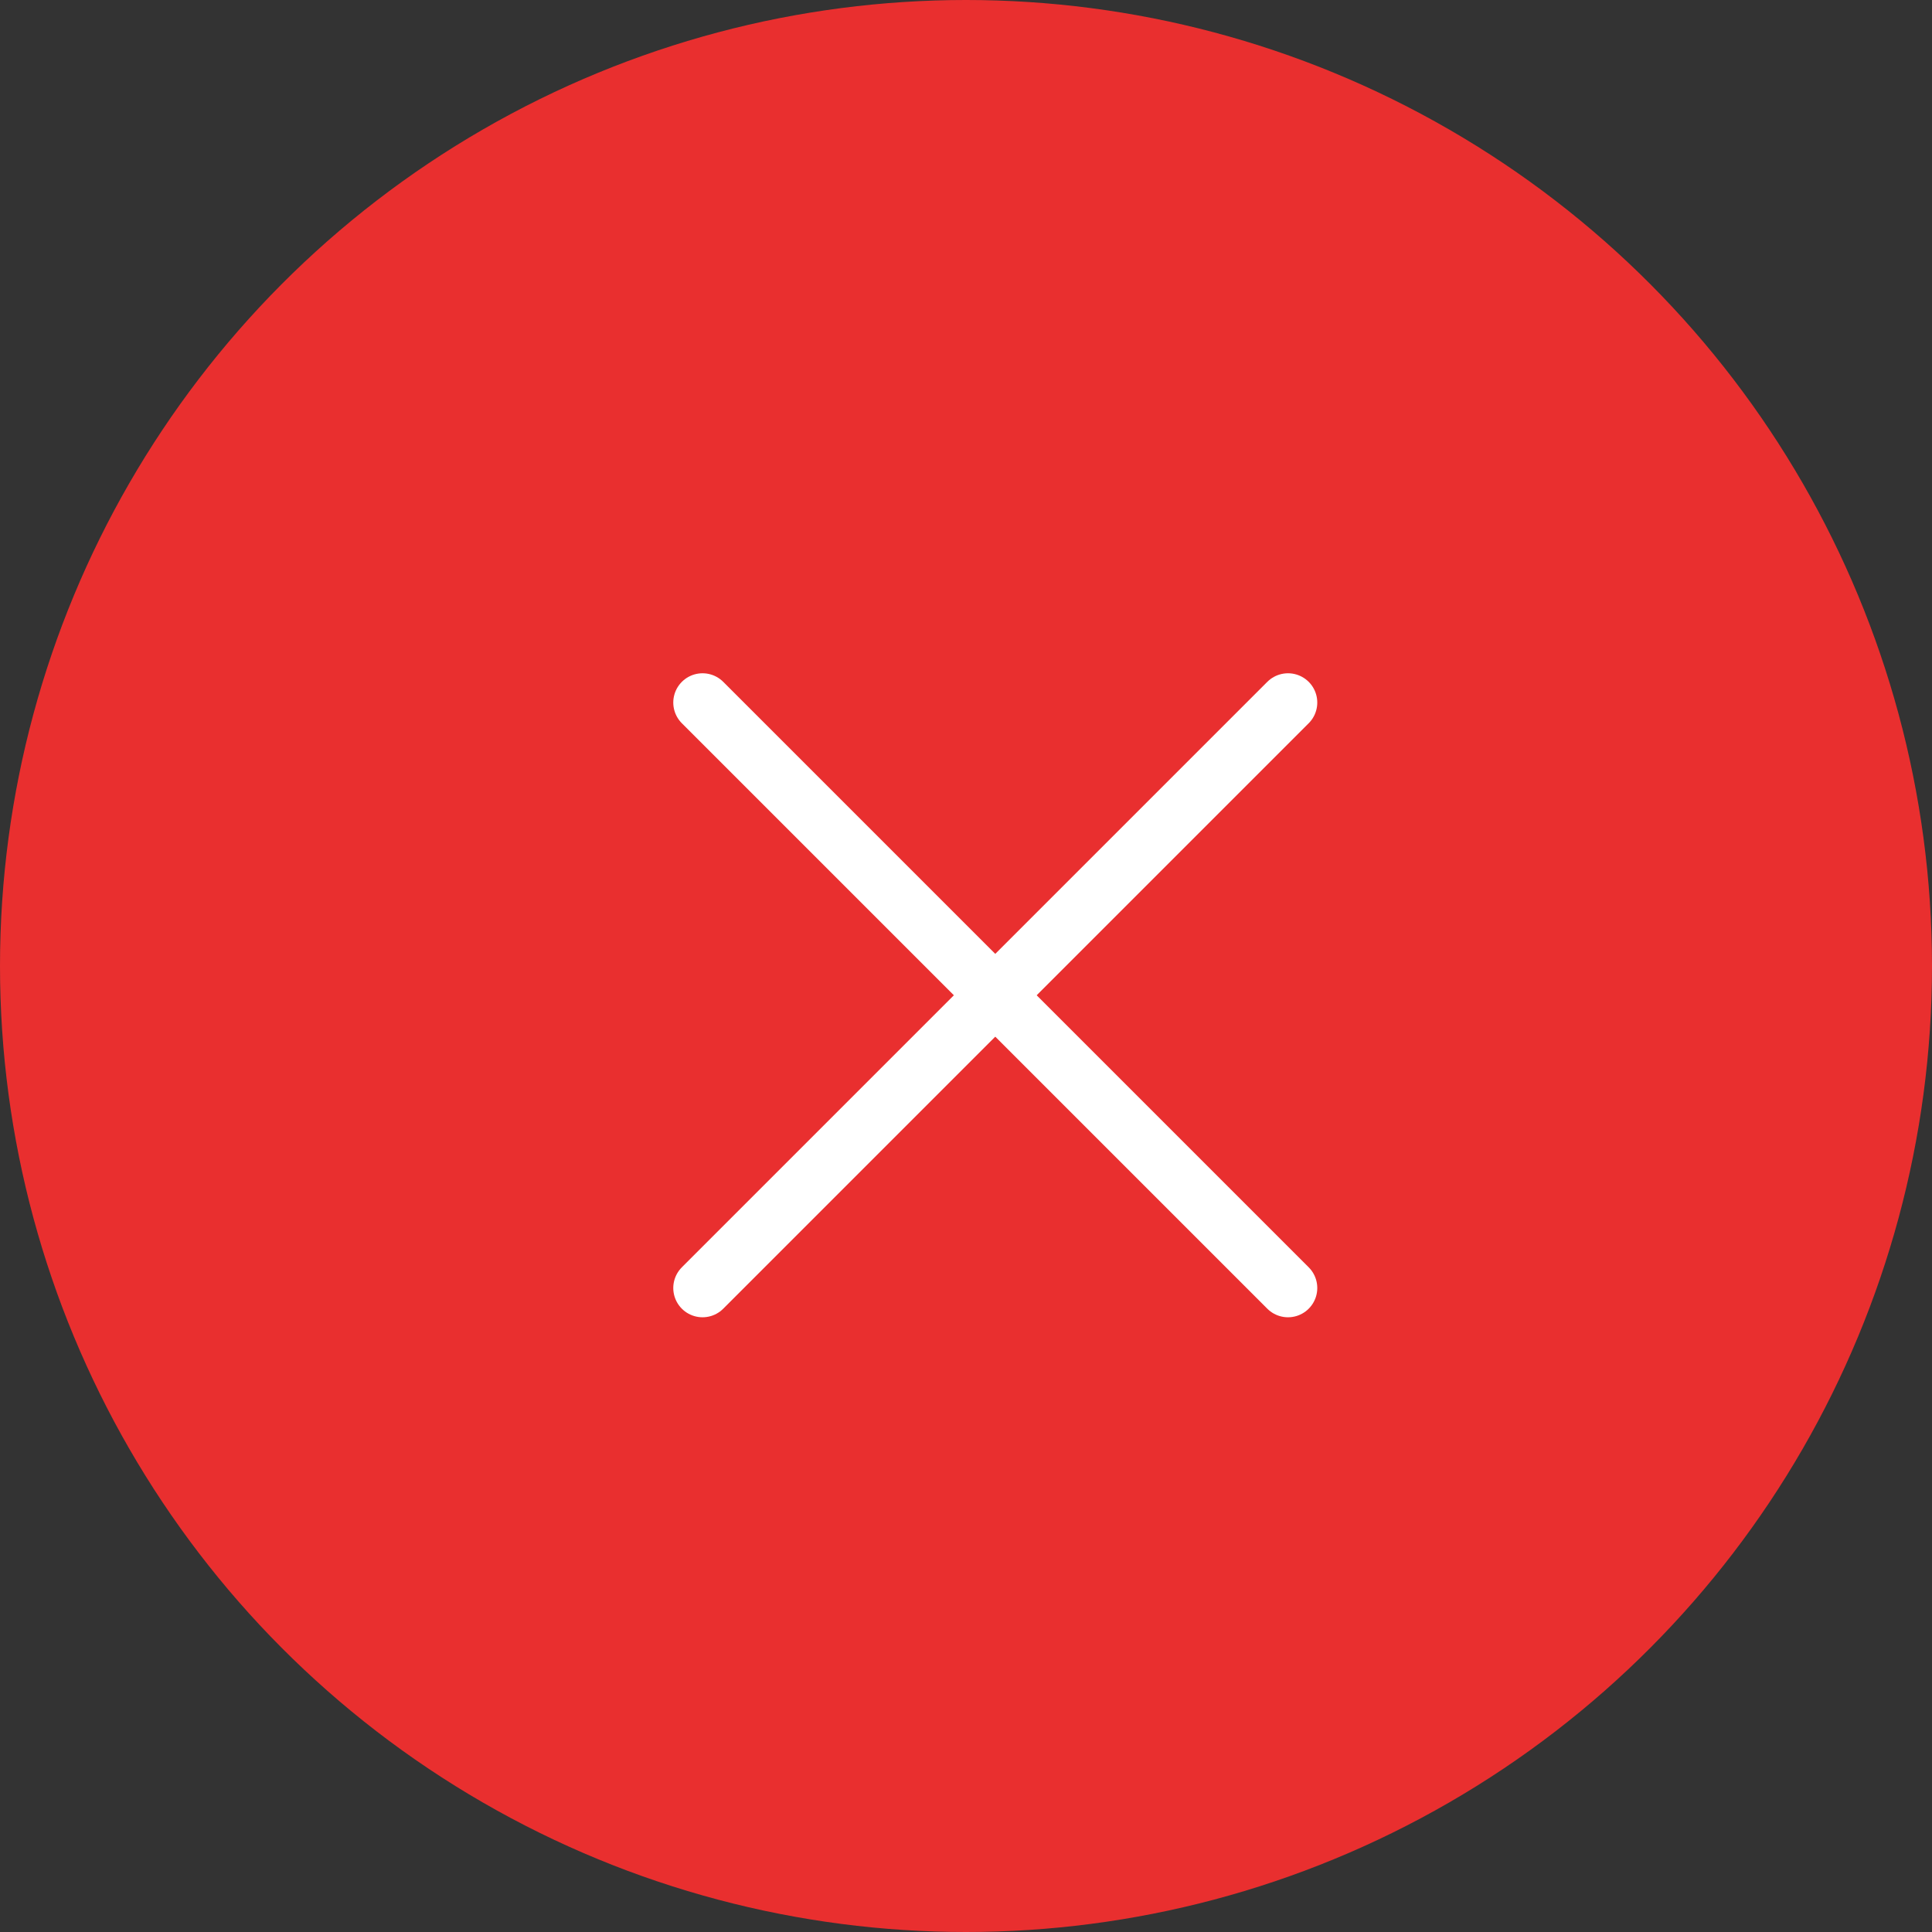 <?xml version="1.0" encoding="UTF-8"?> <svg xmlns="http://www.w3.org/2000/svg" width="33" height="33" viewBox="0 0 33 33" fill="none"><rect x="0" y="0" width="33" height="33" fill="#333333" stroke="none"/> <circle cx="16.5" cy="16.5" r="16.5" fill="#E92F2F"></circle> <path d="M22 12L12 22" stroke="white" stroke-linecap="round" stroke-linejoin="round"></path> <path d="M12 12L22 22" stroke="white" stroke-linecap="round" stroke-linejoin="round"></path> </svg> 